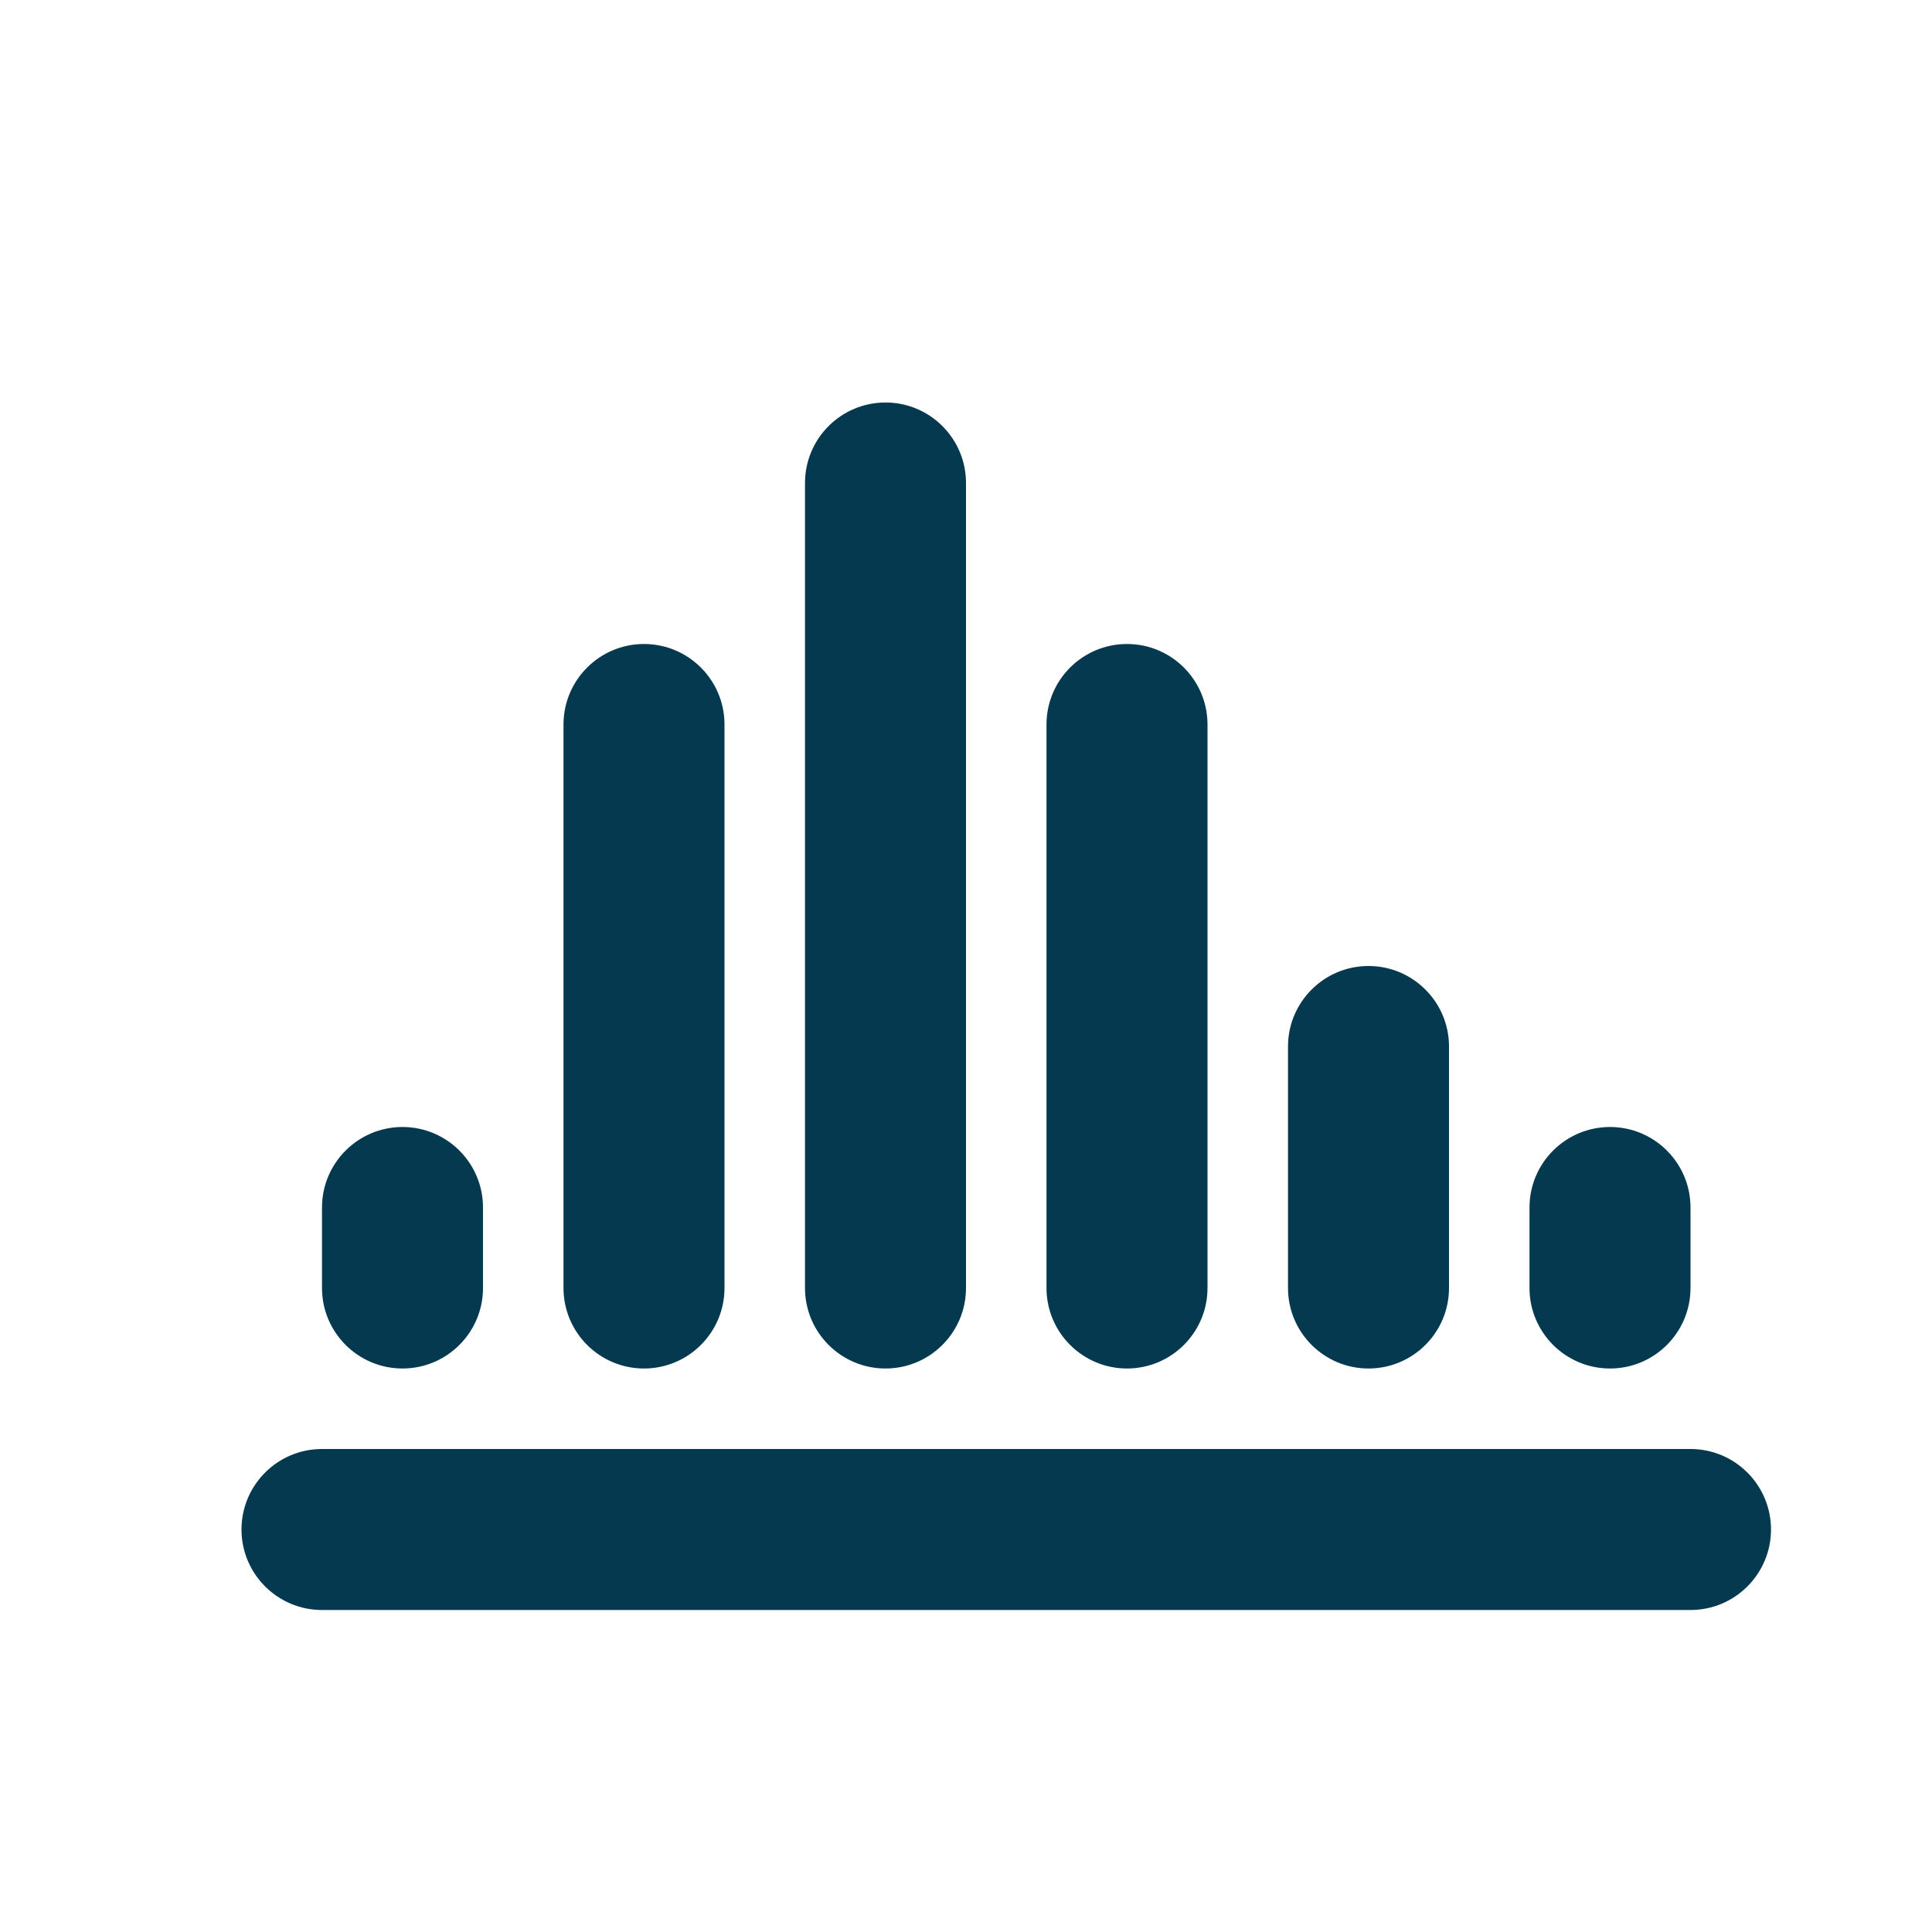 <!DOCTYPE svg PUBLIC "-//W3C//DTD SVG 1.1//EN" "http://www.w3.org/Graphics/SVG/1.1/DTD/svg11.dtd">
<!-- Uploaded to: SVG Repo, www.svgrepo.com, Transformed by: SVG Repo Mixer Tools -->
<svg width="256px" height="256px" viewBox="0 0 24 24" fill="none" xmlns="http://www.w3.org/2000/svg">
<g id="SVGRepo_bgCarrier" stroke-width="0"/>
<g id="SVGRepo_tracerCarrier" stroke-linecap="round" stroke-linejoin="round"/>
<g id="SVGRepo_iconCarrier"> <path fill-rule="evenodd" clip-rule="evenodd" d="M12 6C12 5.448 11.552 5 11 5C10.448 5 10 5.448 10 6V16C10 16.552 10.448 17 11 17C11.552 17 12 16.552 12 16V6ZM9 9C9 8.448 8.552 8 8 8C7.448 8 7 8.448 7 9V16C7 16.552 7.448 17 8 17C8.552 17 9 16.552 9 16V9ZM15 9C15 8.448 14.552 8 14 8C13.448 8 13 8.448 13 9V16C13 16.552 13.448 17 14 17C14.552 17 15 16.552 15 16V9ZM18 13C18 12.448 17.552 12 17 12C16.448 12 16 12.448 16 13V16C16 16.552 16.448 17 17 17C17.552 17 18 16.552 18 16V13ZM6 15C6 14.448 5.552 14 5 14C4.448 14 4 14.448 4 15V16C4 16.552 4.448 17 5 17C5.552 17 6 16.552 6 16V15ZM21 15C21 14.448 20.552 14 20 14C19.448 14 19 14.448 19 15V16C19 16.552 19.448 17 20 17C20.552 17 21 16.552 21 16V15ZM4 18C3.448 18 3 18.448 3 19C3 19.552 3.448 20 4 20H21C21.552 20 22 19.552 22 19C22 18.448 21.552 18 21 18H4Z" fill="#04394F"/> </g>
</svg>